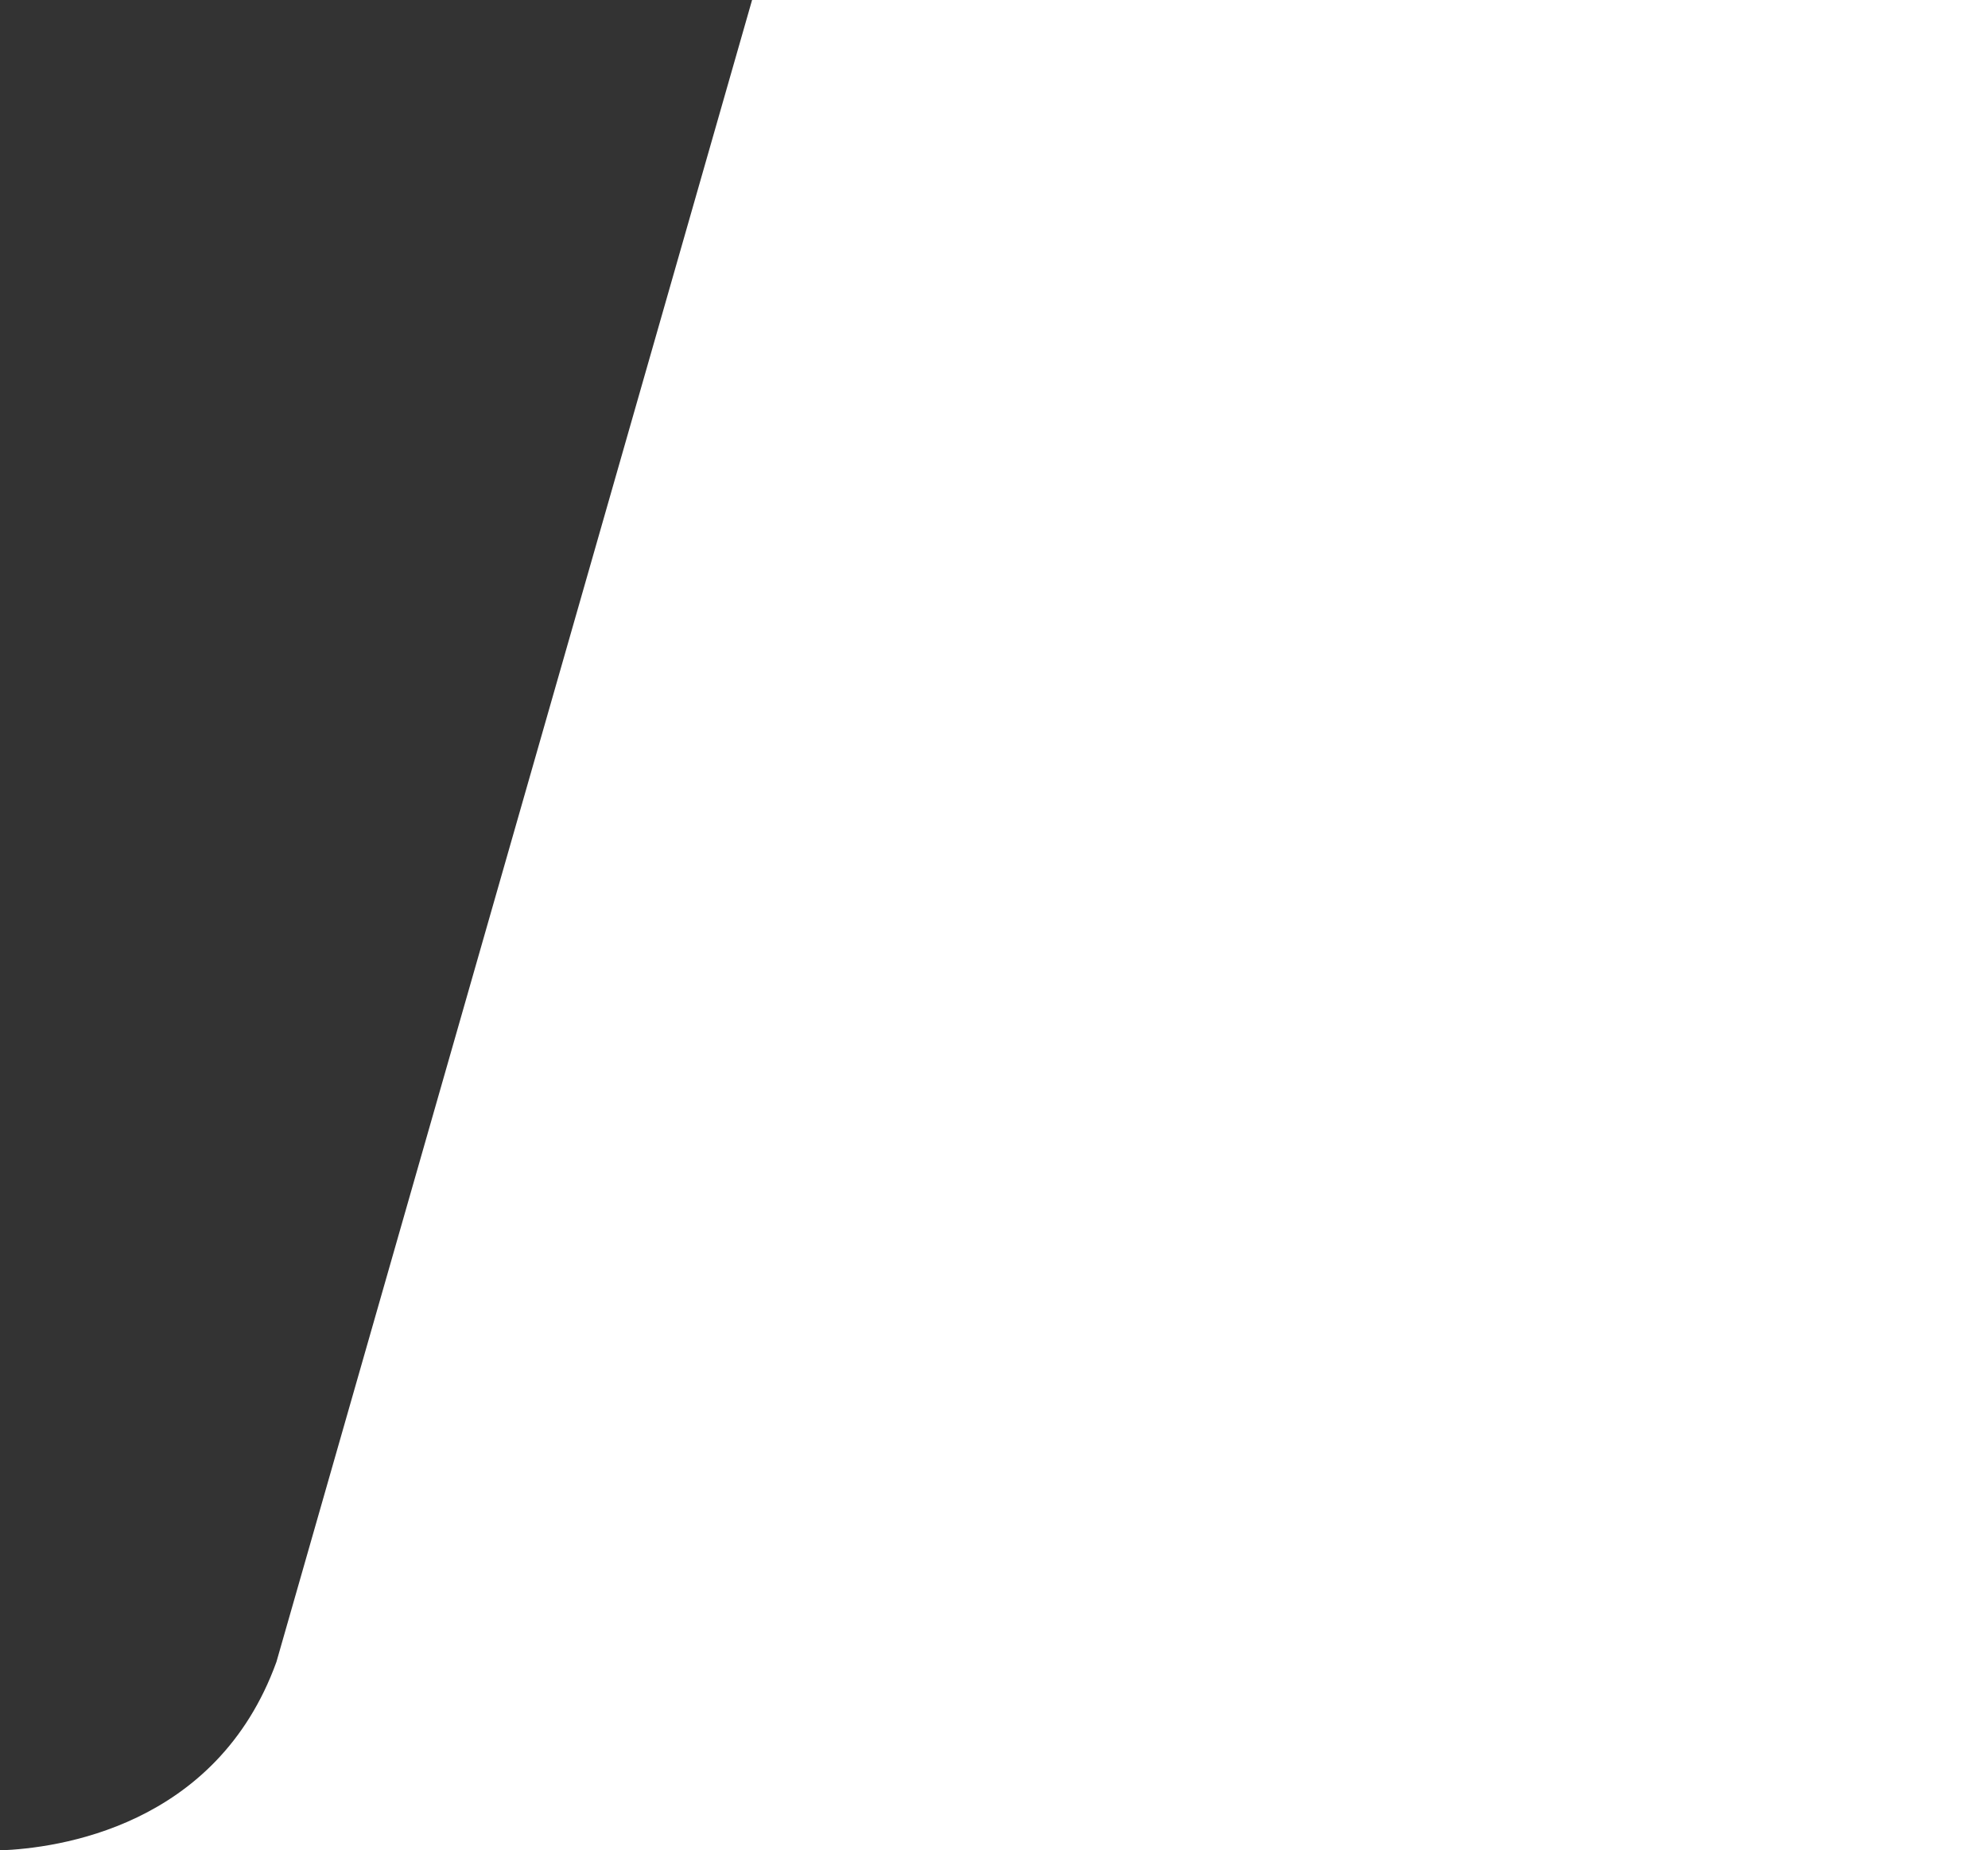 <?xml version="1.0" encoding="utf-8"?>
<!-- Generator: Adobe Illustrator 15.1.0, SVG Export Plug-In . SVG Version: 6.00 Build 0)  -->
<!DOCTYPE svg PUBLIC "-//W3C//DTD SVG 1.1//EN" "http://www.w3.org/Graphics/SVG/1.1/DTD/svg11.dtd">
<svg version="1.1" id="圖層_1" xmlns="http://www.w3.org/2000/svg" xmlns:xlink="http://www.w3.org/1999/xlink" x="0px" y="0px"
	 width="429.833px" height="400px" viewBox="0 0 429.833 400" enable-background="new 0 0 429.833 400" xml:space="preserve">
<rect x="0" y="0" width="429.833" height="400" fill="#333333" stroke="none"/>
<path fill="#FFFFFF" d="M162.61,0.001L59.767,359.262C46.846,394.965,12.38,399.538,0,400h429.833V0L162.61,0.001L162.61,0.001z"/>
</svg>
